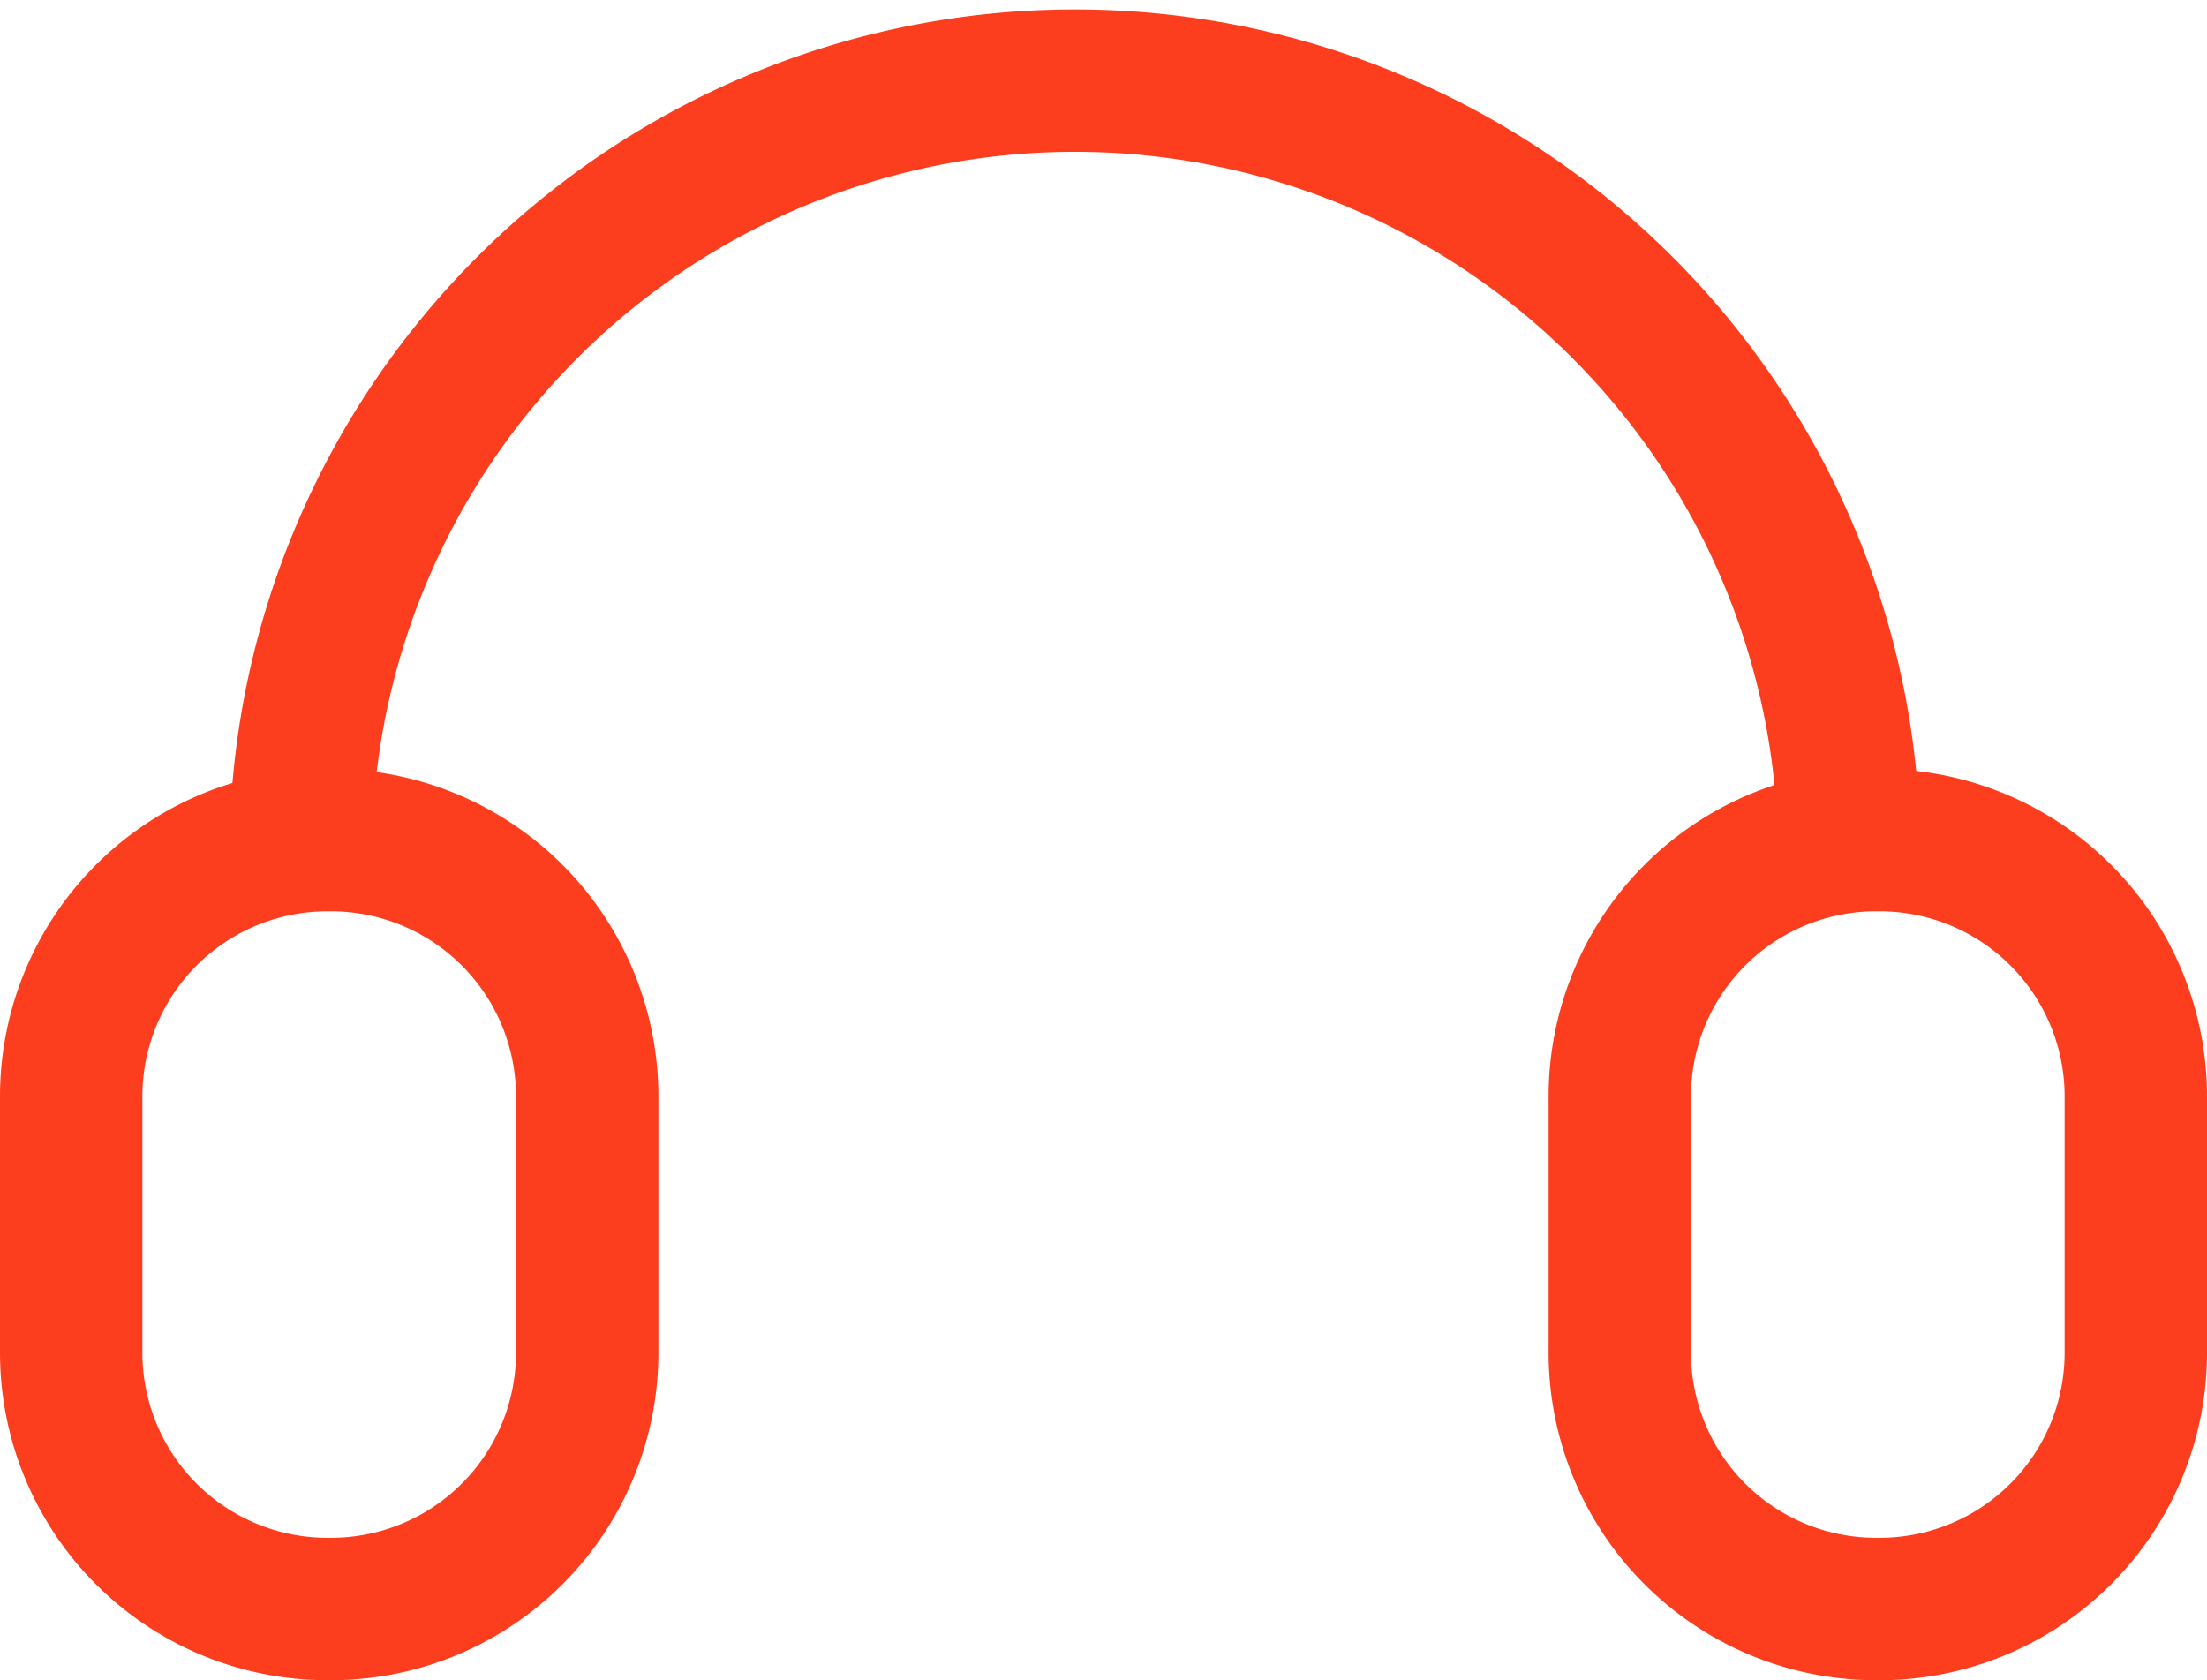 <?xml version="1.0" encoding="UTF-8"?> <svg xmlns="http://www.w3.org/2000/svg" viewBox="0 0 77.5 59"> <defs> <style>.cls-1{fill:none;stroke:#fd3e1e;stroke-linecap:round;stroke-linejoin:round;stroke-width:5px;}</style> </defs> <g id="Слой_2" data-name="Слой 2"> <g id="Слой_1-2" data-name="Слой 1"> <path class="cls-1" d="M20.62,38.5v9a9,9,0,0,1-9.06,9h0a9,9,0,0,1-9.06-9v-9a9,9,0,0,1,9.06-9h0A9,9,0,0,1,20.62,38.5Z"></path> <path class="cls-1" d="M75,38.5v9a9,9,0,0,1-9.06,9h0a9,9,0,0,1-9.06-9v-9a9,9,0,0,1,9.06-9h0A9,9,0,0,1,75,38.5Z"></path> <path class="cls-1" d="M10.56,29.5a27.19,27.19,0,0,1,54.37,0"></path> </g> </g> </svg> 